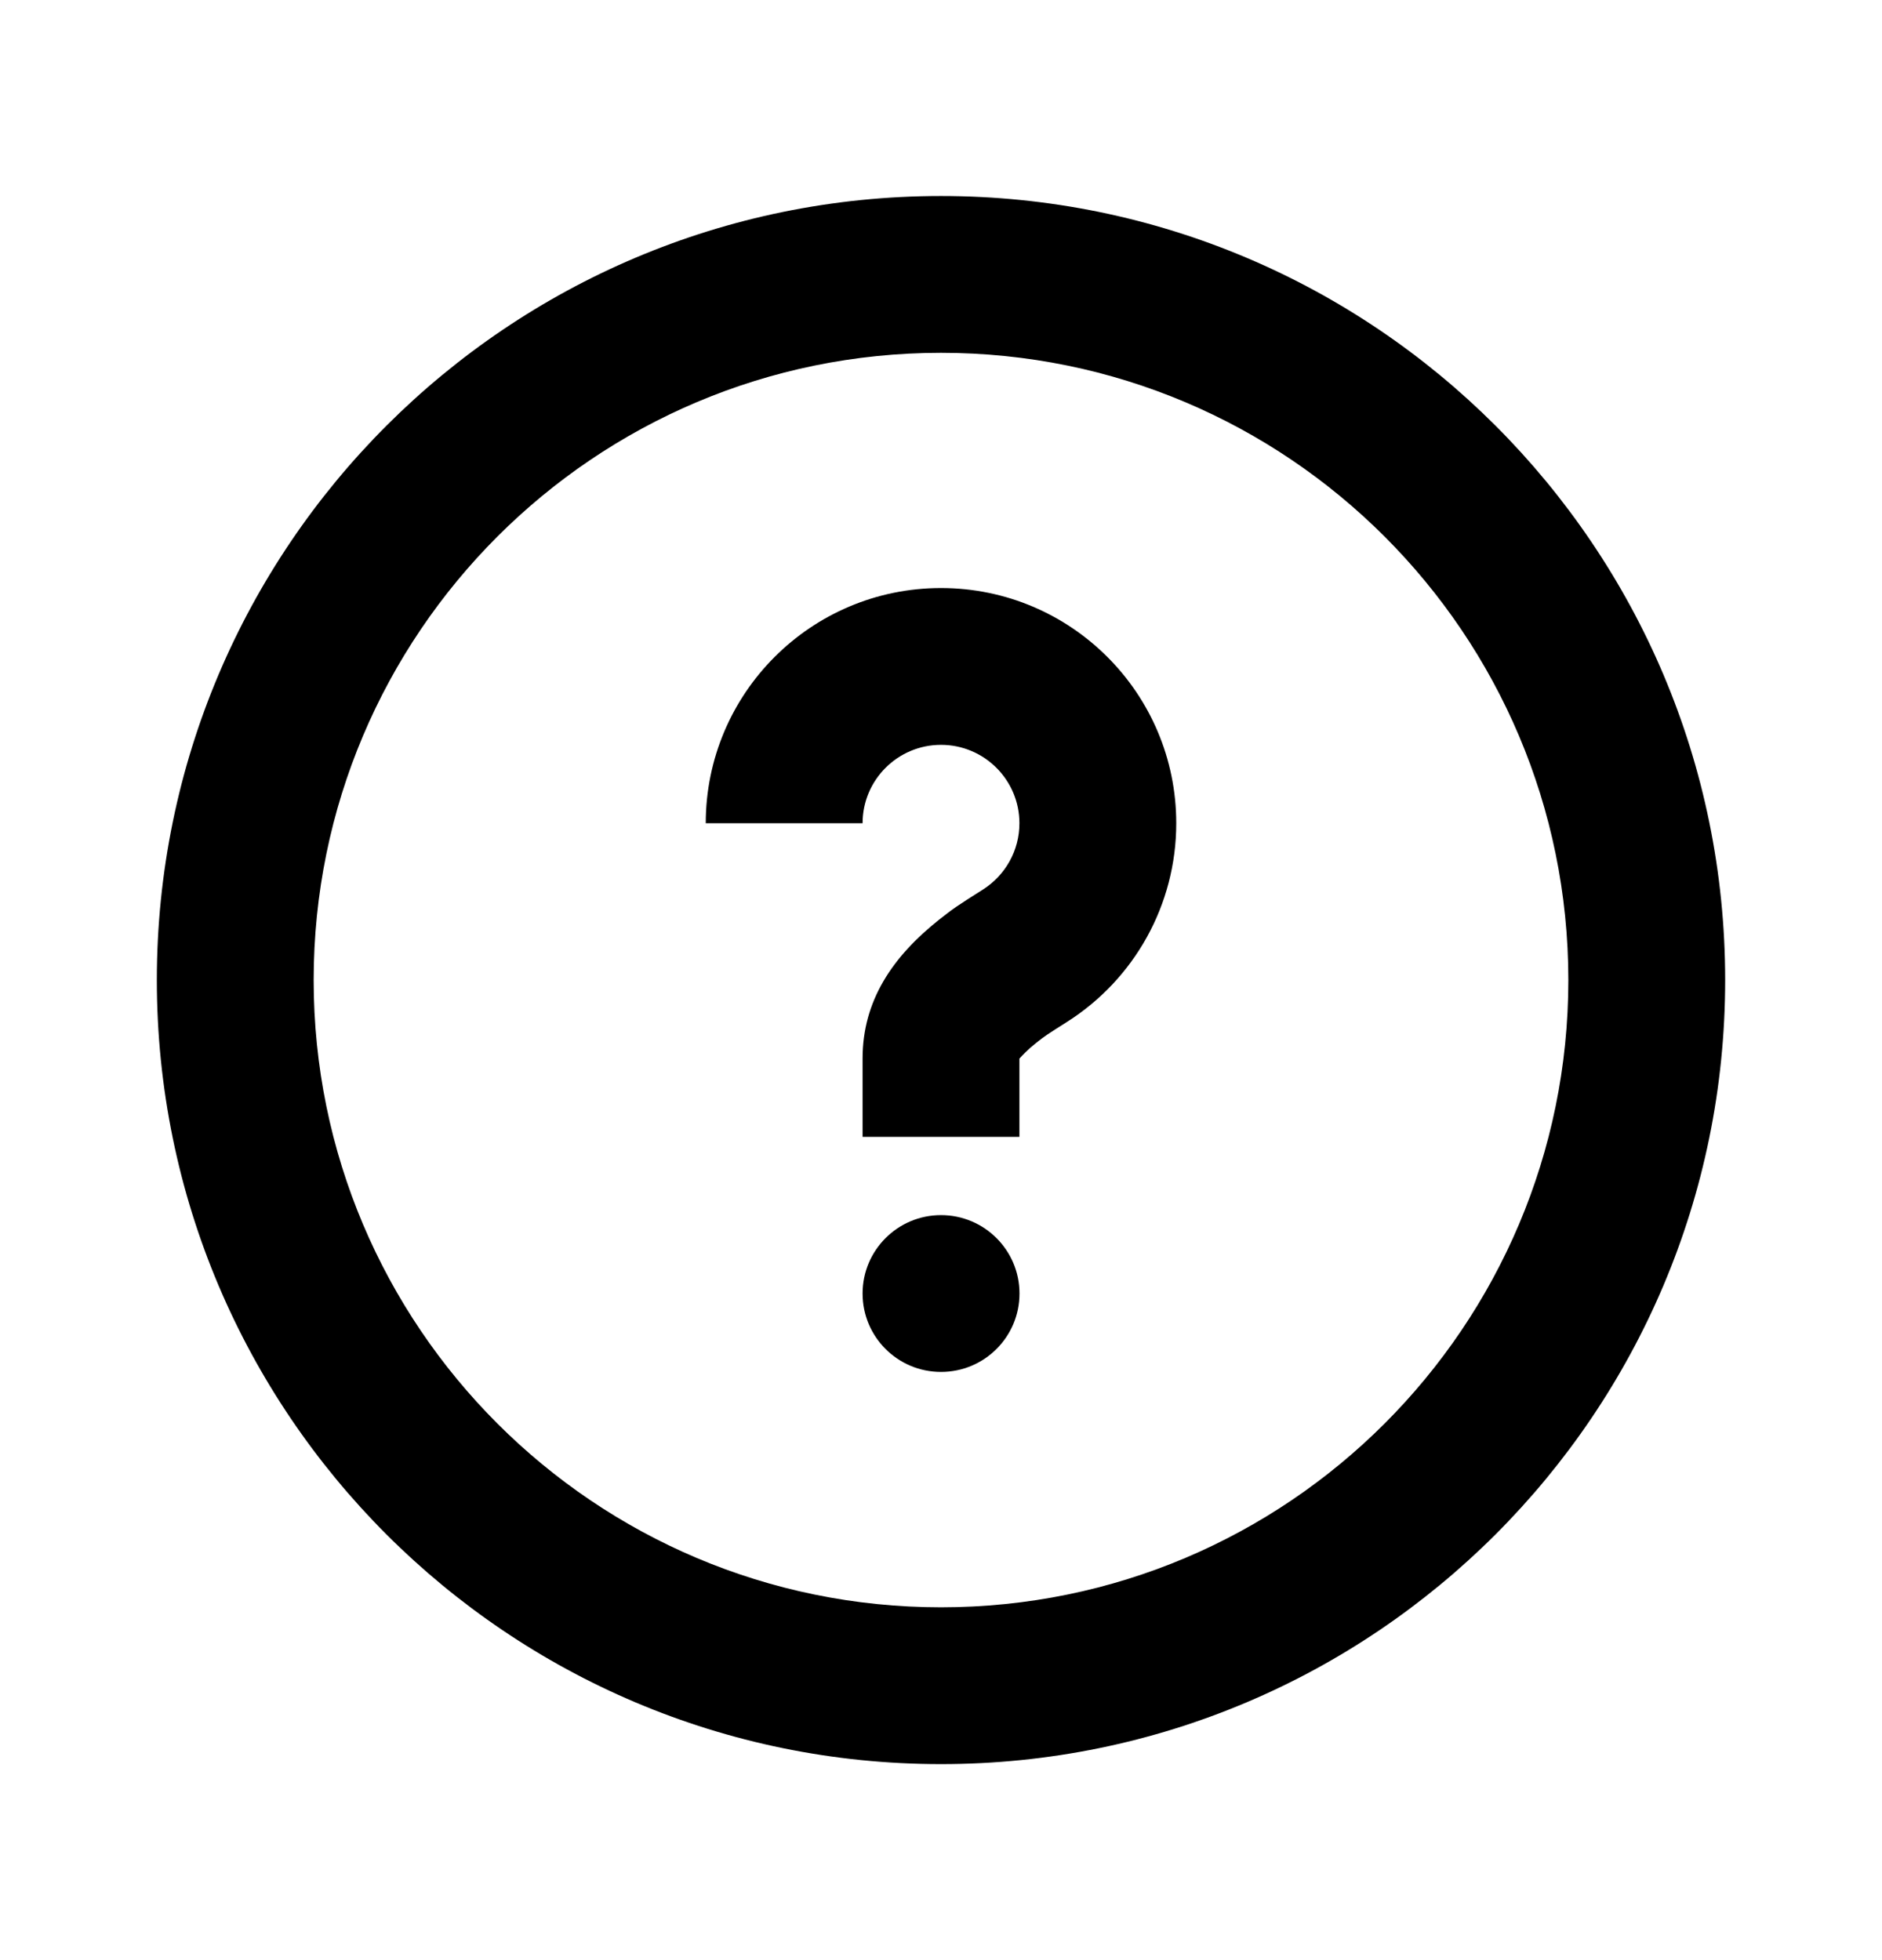 <svg width="24" height="25" viewBox="0 0 24 25" fill="none" xmlns="http://www.w3.org/2000/svg">
<path fill-rule="evenodd" clip-rule="evenodd" d="M4 12.5C4 8.082 7.582 4.5 12 4.5C16.418 4.5 20 8.082 20 12.5C20 16.918 16.418 20.5 12 20.5C7.582 20.5 4 16.918 4 12.5ZM12 2.5C6.477 2.5 2 6.977 2 12.5C2 18.023 6.477 22.5 12 22.5C17.523 22.5 22 18.023 22 12.5C22 6.977 17.523 2.5 12 2.5ZM11 14.5V13.5C11 12.763 11.383 12.2 11.977 11.729C12.156 11.587 12.21 11.551 12.534 11.346C12.822 11.163 13 10.847 13 10.5C13 9.948 12.552 9.5 12 9.5C11.448 9.5 11 9.948 11 10.5H9C9 8.843 10.343 7.5 12 7.5C13.657 7.5 15 8.843 15 10.5C15 11.54 14.466 12.489 13.605 13.035C13.352 13.195 13.321 13.216 13.22 13.296C13.104 13.388 13.042 13.457 13.015 13.485C13.005 13.497 13 13.502 13 13.5V14.5H11ZM12 17.498C12.553 17.498 13.001 17.051 13.001 16.498C13.001 15.946 12.553 15.498 12 15.498C11.448 15.498 11 15.946 11 16.498C11 17.051 11.448 17.498 12 17.498Z" fill="black"/>
</svg>
